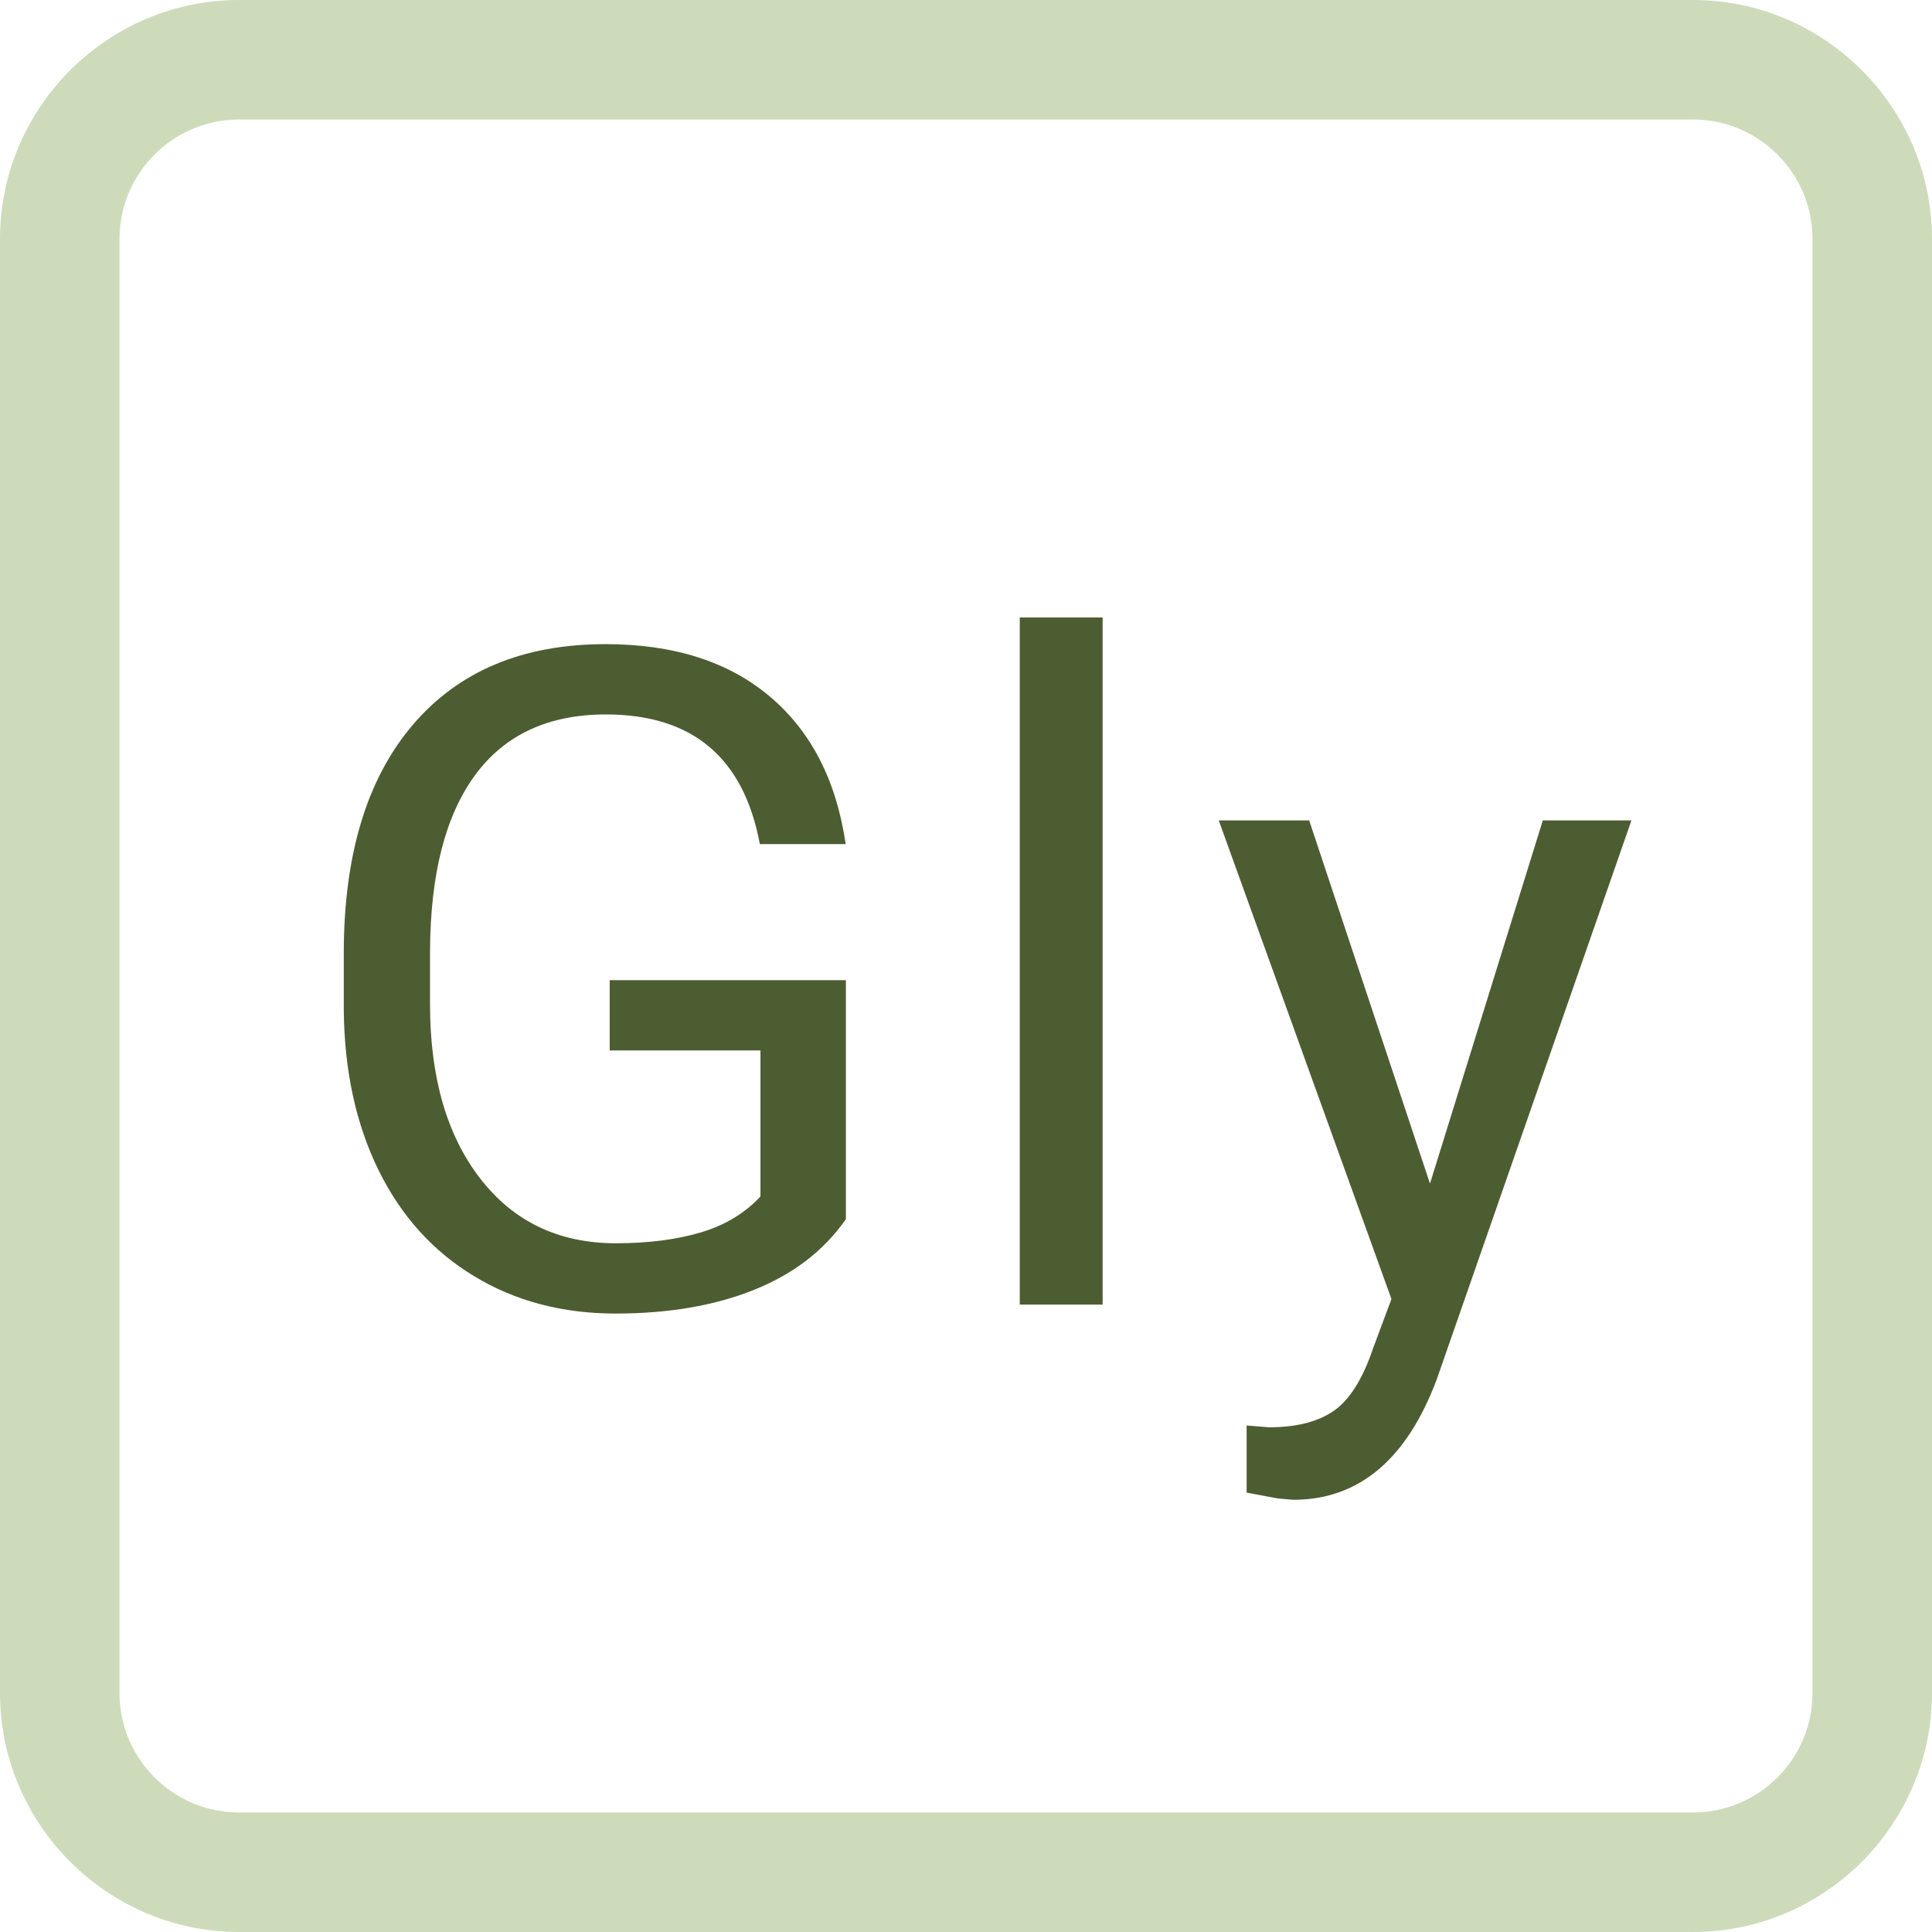 <?xml version="1.0" encoding="UTF-8"?>
<svg id="Ebene_2" xmlns="http://www.w3.org/2000/svg" viewBox="0 0 97 97">
  <defs>
    <style>
      .cls-1 {
        fill: #cddbba;
      }

      .cls-2 {
        fill: #4d5d32;
      }
    </style>
  </defs>
  <g id="Glycin">
    <g>
      <path class="cls-1" d="M85,6c3.31,0,6,2.69,6,6v73c0,3.31-2.69,6-6,6H12c-3.31,0-6-2.69-6-6V12c0-3.31,2.69-6,6-6h73M85,0H12C5.4,0,0,5.4,0,12v73c0,6.6,5.4,12,12,12h73c6.6,0,12-5.4,12-12V12c0-6.6-5.4-12-12-12h0Z"/>
      <g>
        <path class="cls-2" d="M42.47,61.21c-1.11,1.59-2.65,2.77-4.64,3.56-1.98.79-4.29,1.18-6.93,1.18s-5.03-.62-7.1-1.88c-2.07-1.25-3.67-3.03-4.8-5.33-1.13-2.31-1.71-4.98-1.74-8.02v-2.85c0-4.93,1.15-8.75,3.45-11.46,2.3-2.71,5.53-4.07,9.69-4.07,3.41,0,6.16.87,8.24,2.62,2.08,1.75,3.35,4.22,3.82,7.42h-4.31c-.81-4.34-3.38-6.51-7.73-6.51-2.89,0-5.08,1.02-6.57,3.05-1.49,2.03-2.24,4.97-2.26,8.82v2.67c0,3.67.84,6.59,2.52,8.76,1.68,2.17,3.95,3.25,6.81,3.25,1.62,0,3.03-.18,4.25-.54s2.22-.96,3.01-1.81v-7.33h-7.57v-3.53h11.86v11.99Z"/>
        <path class="cls-2" d="M55.36,65.5h-4.16V31h4.16v34.5Z"/>
        <path class="cls-2" d="M71.8,59.41l5.66-18.22h4.45l-9.77,28.05c-1.51,4.04-3.92,6.06-7.21,6.06l-.79-.07-1.55-.29v-3.37l1.12.09c1.41,0,2.5-.29,3.29-.85.79-.57,1.43-1.61,1.94-3.12l.92-2.47-8.67-24.03h4.54l6.06,18.22Z"/>
      </g>
    </g>
  </g>
</svg>
